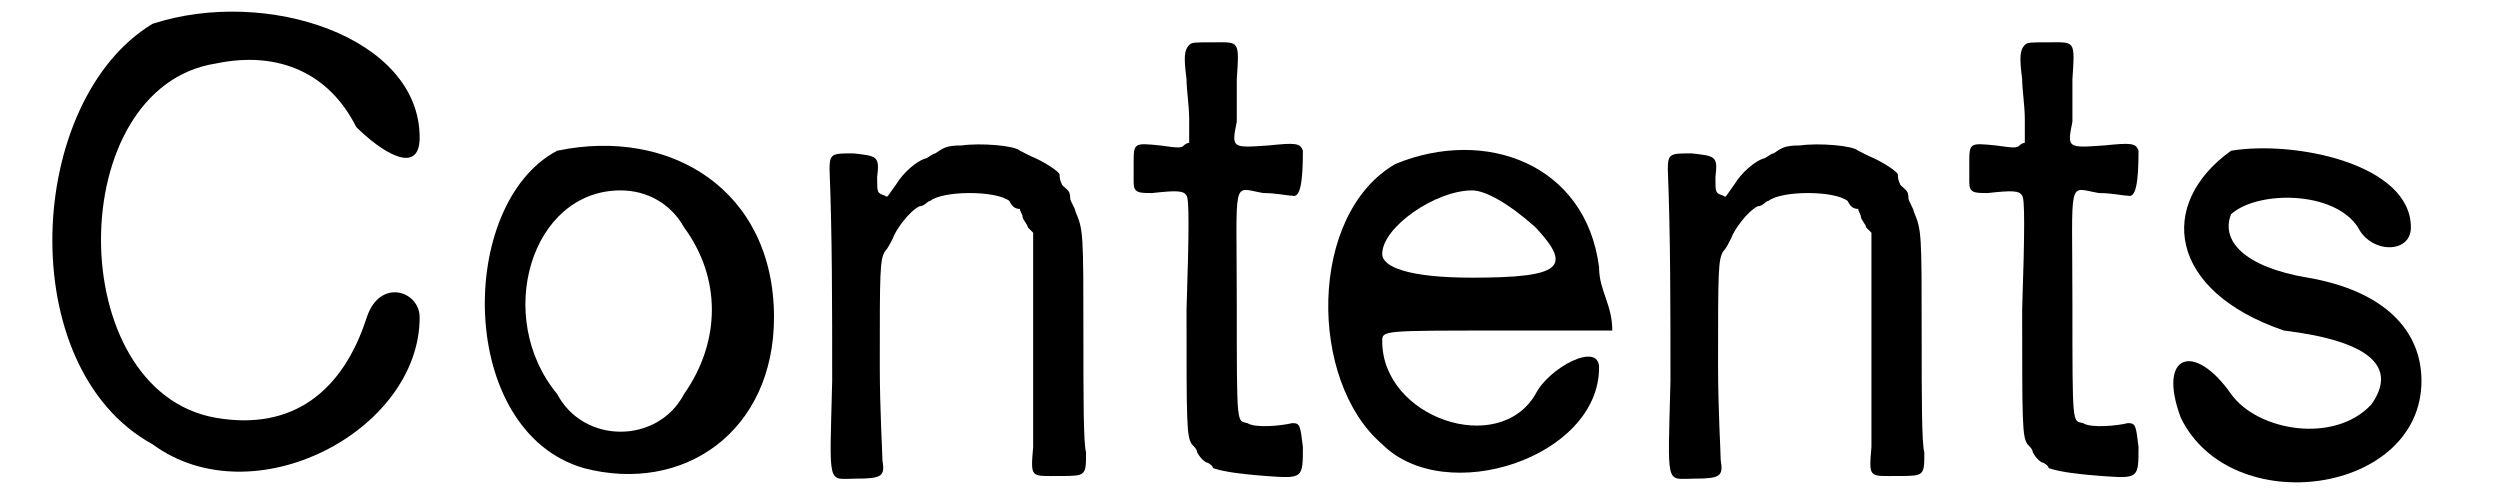 <?xml version='1.0' encoding='utf-8'?>
<svg xmlns="http://www.w3.org/2000/svg" xmlns:xlink="http://www.w3.org/1999/xlink" width="91px" height="18px" viewBox="0 0 916 187" version="1.1">
<defs>
<path id="gl5377" d="M 43 9 C -5 38 -10 139 43 168 C 81 196 144 163 144 120 C 144 110 129 105 124 120 C 115 148 96 163 67 158 C 9 148 9 33 67 24 C 91 19 110 28 120 48 C 129 57 144 67 144 52 C 144 14 86 -5 43 9 z" fill="black"/><!-- width=158 height=187 -->
<path id="gl5378" d="M 38 4 C 0 24 0 110 48 124 C 86 134 120 110 120 67 C 120 19 81 -5 38 4 M 86 33 C 100 52 100 76 86 96 C 76 115 48 115 38 96 C 14 67 28 19 62 19 C 72 19 81 24 86 33 z" fill="black"/><!-- width=129 height=134 -->
<path id="gl5379" d="M 59 19 C 53 19 52 20 49 22 C 48 22 46 24 45 24 C 42 25 37 29 34 34 C 31 38 31 39 30 38 C 27 37 27 37 27 31 C 28 23 27 23 18 22 C 10 22 9 22 9 28 C 10 53 10 79 10 108 C 9 149 8 145 19 145 C 29 145 30 144 29 138 C 29 135 28 119 28 102 C 28 67 28 62 30 59 C 31 58 32 56 33 54 C 34 51 39 44 43 42 C 45 42 46 40 47 40 C 52 36 72 36 77 40 C 78 42 79 43 81 43 C 81 44 82 45 82 46 C 82 47 84 49 84 50 C 85 51 85 51 86 52 C 86 64 86 76 86 88 C 86 108 86 128 86 133 C 85 145 85 144 96 144 C 106 144 106 144 106 135 C 105 132 105 113 105 92 C 105 52 105 51 102 44 C 102 43 100 40 100 39 C 100 36 99 36 97 34 C 96 32 96 31 96 30 C 96 29 90 25 85 23 C 83 22 81 21 81 21 C 79 19 66 18 59 19 z" fill="black"/><!-- width=112 height=151 -->
<path id="gl5380" d="M 27 8 C 25 10 25 13 26 21 C 26 25 27 31 27 36 C 27 39 27 42 27 45 C 27 45 26 45 25 46 C 24 47 23 47 16 46 C 6 45 6 45 6 53 C 6 56 6 59 6 60 C 6 64 8 64 13 64 C 22 63 25 63 26 65 C 27 66 27 78 26 108 C 26 151 26 156 28 159 C 29 160 30 161 30 162 C 31 164 33 166 34 166 C 34 166 36 167 36 168 C 39 169 43 170 56 171 C 70 172 70 172 70 160 C 69 152 69 151 66 151 C 62 152 52 153 49 151 C 45 150 45 153 45 106 C 45 57 43 62 55 64 C 60 64 64 65 66 65 C 69 66 70 60 70 48 C 69 45 67 45 57 46 C 43 47 43 47 45 37 C 45 34 45 27 45 21 C 46 6 46 7 36 7 C 29 7 28 7 27 8 z" fill="black"/><!-- width=77 height=178 -->
<path id="gl5381" d="M 33 9 C 0 28 0 91 28 115 C 52 139 110 120 110 86 C 110 76 91 86 86 96 C 72 120 28 105 28 76 C 28 72 28 72 72 72 C 86 72 100 72 115 72 C 115 62 110 57 110 48 C 105 9 67 -5 33 9 M 86 33 C 100 48 96 52 62 52 C 38 52 28 48 28 43 C 28 33 48 19 62 19 C 67 19 76 24 86 33 z" fill="black"/><!-- width=124 height=134 -->
<path id="gl5379" d="M 59 19 C 53 19 52 20 49 22 C 48 22 46 24 45 24 C 42 25 37 29 34 34 C 31 38 31 39 30 38 C 27 37 27 37 27 31 C 28 23 27 23 18 22 C 10 22 9 22 9 28 C 10 53 10 79 10 108 C 9 149 8 145 19 145 C 29 145 30 144 29 138 C 29 135 28 119 28 102 C 28 67 28 62 30 59 C 31 58 32 56 33 54 C 34 51 39 44 43 42 C 45 42 46 40 47 40 C 52 36 72 36 77 40 C 78 42 79 43 81 43 C 81 44 82 45 82 46 C 82 47 84 49 84 50 C 85 51 85 51 86 52 C 86 64 86 76 86 88 C 86 108 86 128 86 133 C 85 145 85 144 96 144 C 106 144 106 144 106 135 C 105 132 105 113 105 92 C 105 52 105 51 102 44 C 102 43 100 40 100 39 C 100 36 99 36 97 34 C 96 32 96 31 96 30 C 96 29 90 25 85 23 C 83 22 81 21 81 21 C 79 19 66 18 59 19 z" fill="black"/><!-- width=112 height=151 -->
<path id="gl5380" d="M 27 8 C 25 10 25 13 26 21 C 26 25 27 31 27 36 C 27 39 27 42 27 45 C 27 45 26 45 25 46 C 24 47 23 47 16 46 C 6 45 6 45 6 53 C 6 56 6 59 6 60 C 6 64 8 64 13 64 C 22 63 25 63 26 65 C 27 66 27 78 26 108 C 26 151 26 156 28 159 C 29 160 30 161 30 162 C 31 164 33 166 34 166 C 34 166 36 167 36 168 C 39 169 43 170 56 171 C 70 172 70 172 70 160 C 69 152 69 151 66 151 C 62 152 52 153 49 151 C 45 150 45 153 45 106 C 45 57 43 62 55 64 C 60 64 64 65 66 65 C 69 66 70 60 70 48 C 69 45 67 45 57 46 C 43 47 43 47 45 37 C 45 34 45 27 45 21 C 46 6 46 7 36 7 C 29 7 28 7 27 8 z" fill="black"/><!-- width=77 height=178 -->
<path id="gl5382" d="M 28 4 C 0 24 4 57 48 72 C 81 76 91 86 81 100 C 67 115 38 110 28 96 C 14 76 0 81 9 105 C 28 144 100 134 100 91 C 100 72 86 57 57 52 C 33 48 24 38 28 28 C 38 19 67 19 76 33 C 81 43 96 43 96 33 C 96 9 52 0 28 4 z" fill="black"/><!-- width=115 height=134 -->
</defs>
<use xlink:href="#gl5377" x="0" y="0"/>
<use xlink:href="#gl5378" x="158" y="53"/>
<use xlink:href="#gl5379" x="290" y="36"/>
<use xlink:href="#gl5380" x="408" y="9"/>
<use xlink:href="#gl5381" x="480" y="53"/>
<use xlink:href="#gl5379" x="607" y="36"/>
<use xlink:href="#gl5380" x="724" y="9"/>
<use xlink:href="#gl5382" x="801" y="53"/>
</svg>
